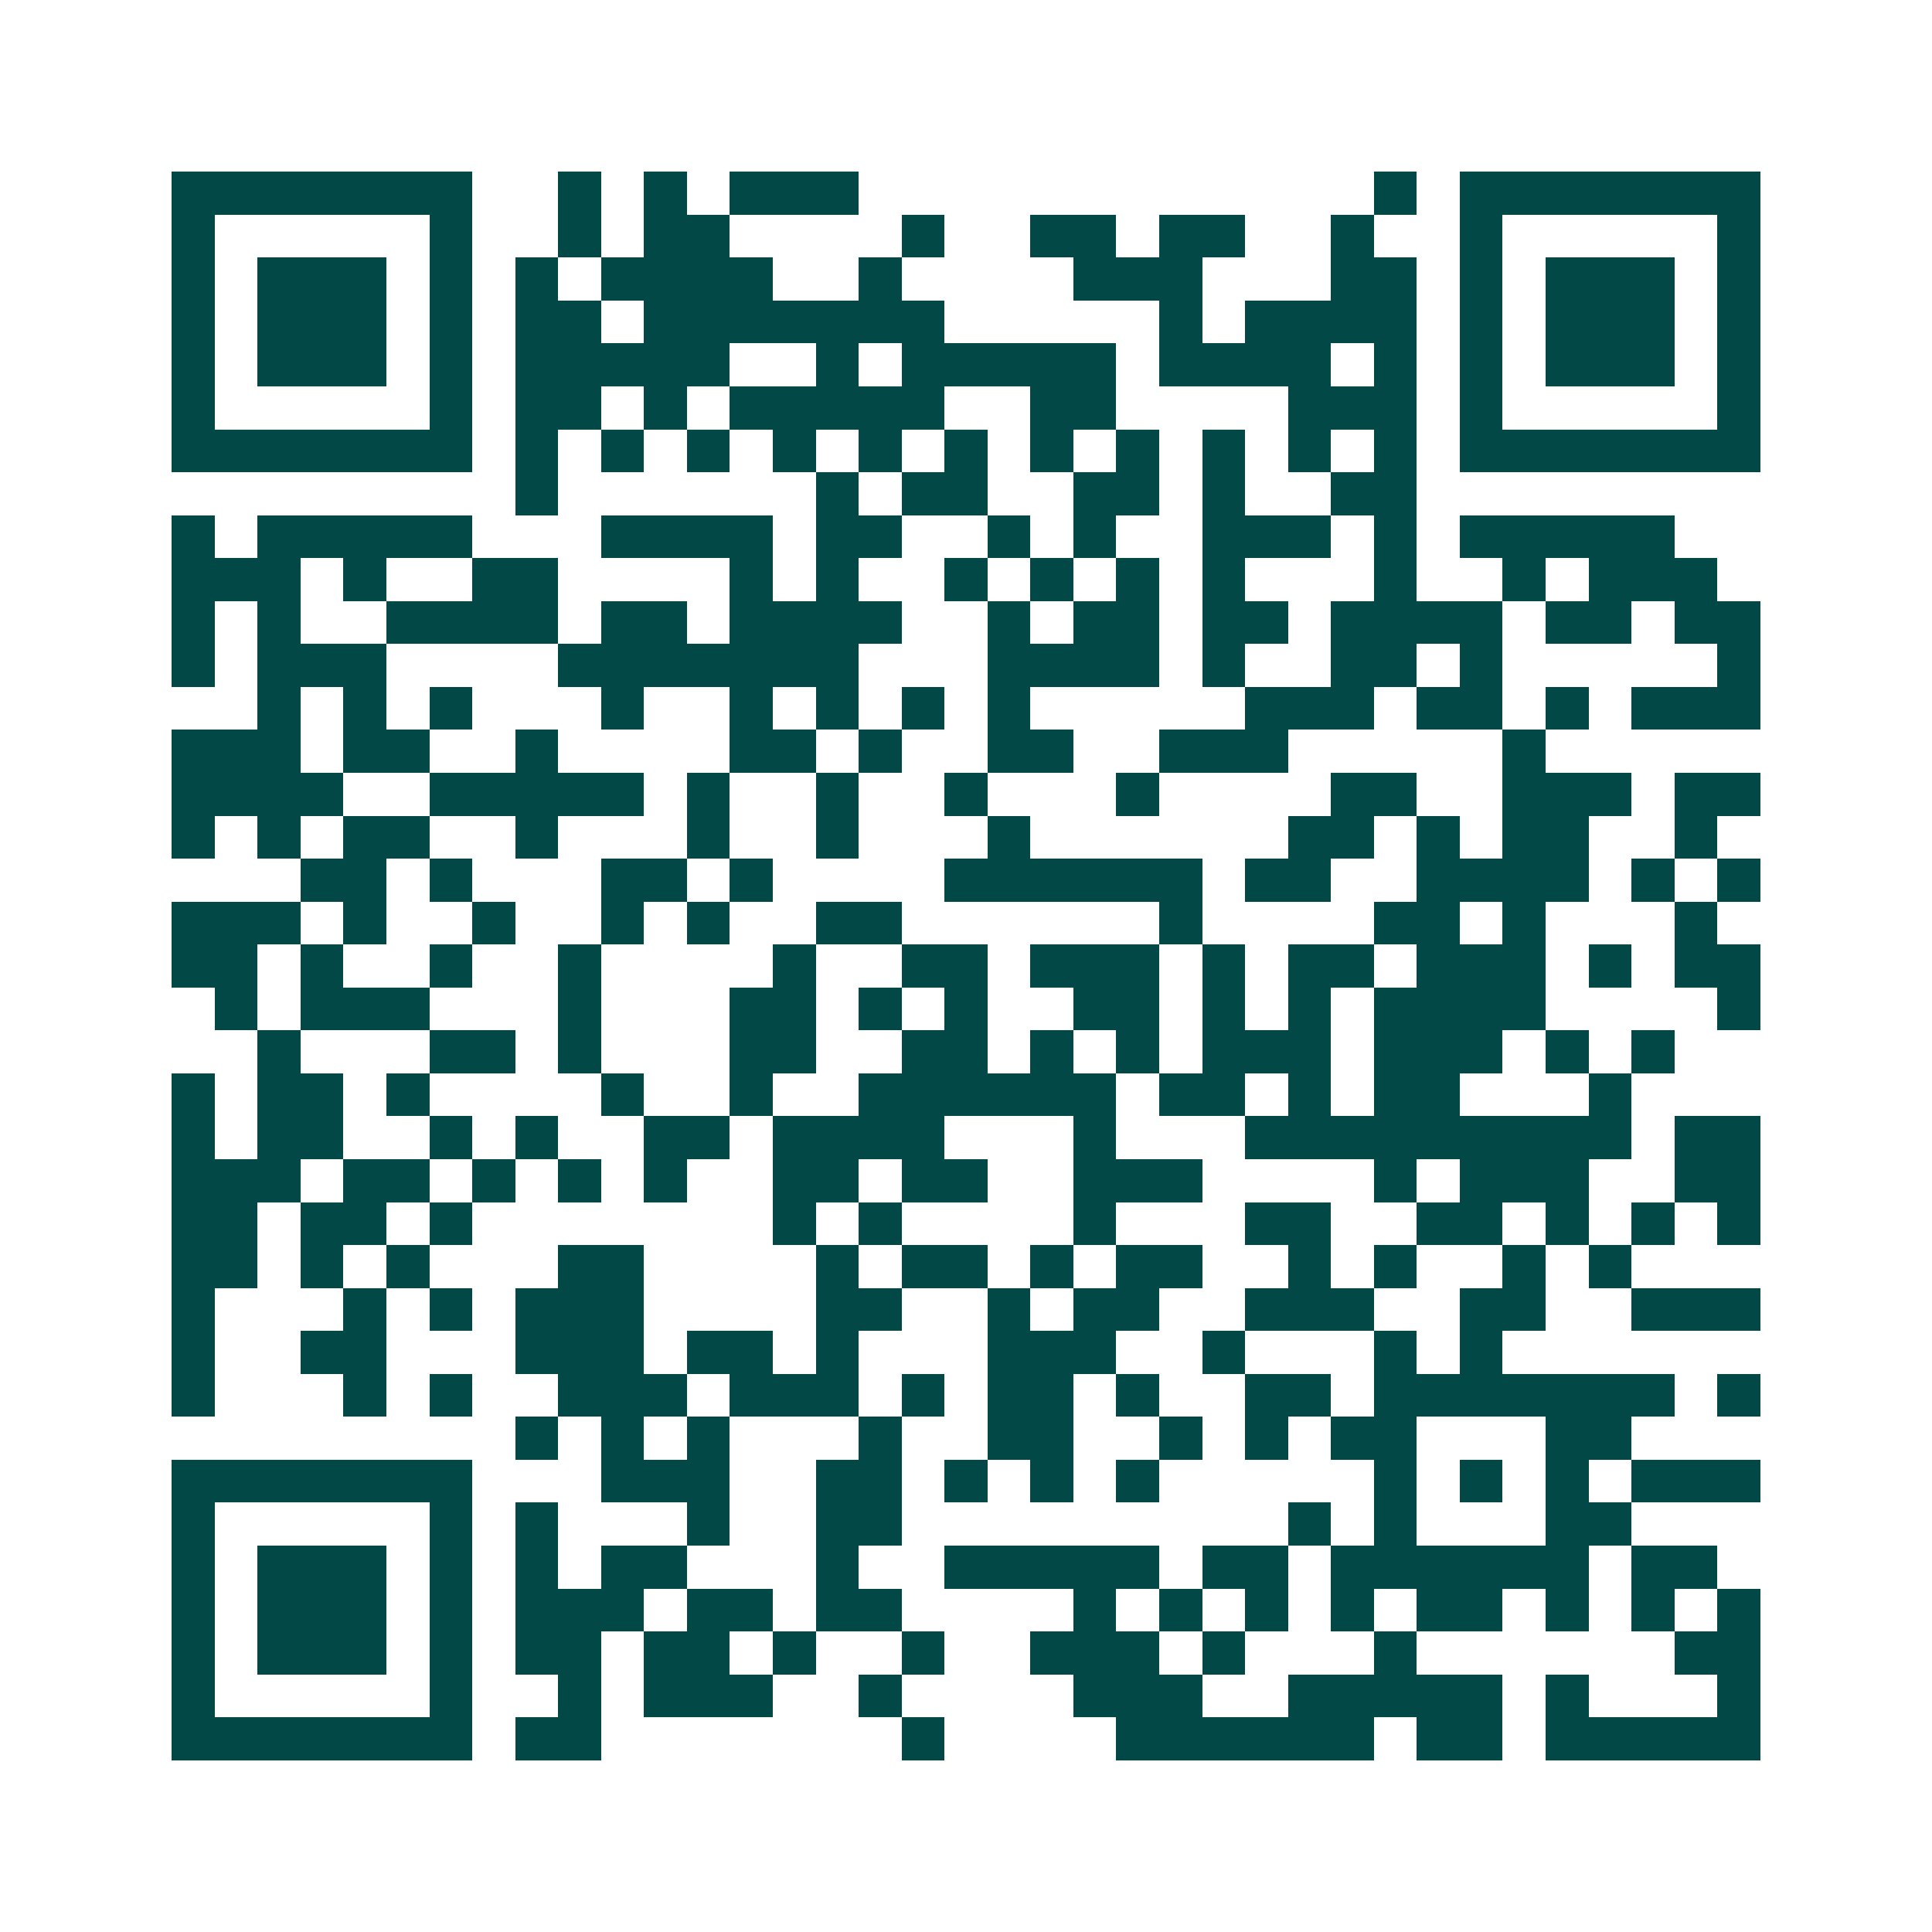 <svg xmlns="http://www.w3.org/2000/svg" width="200" height="200" viewBox="0 0 45 45" shape-rendering="crispEdges"><path fill="#ffffff" d="M0 0h45v45H0z"/><path stroke="#014847" d="M4 4.5h7m2 0h1m1 0h1m1 0h3m12 0h1m1 0h7M4 5.5h1m5 0h1m2 0h1m1 0h2m4 0h1m2 0h2m1 0h2m2 0h1m2 0h1m5 0h1M4 6.5h1m1 0h3m1 0h1m1 0h1m1 0h4m2 0h1m4 0h3m3 0h2m1 0h1m1 0h3m1 0h1M4 7.5h1m1 0h3m1 0h1m1 0h2m1 0h7m5 0h1m1 0h4m1 0h1m1 0h3m1 0h1M4 8.5h1m1 0h3m1 0h1m1 0h5m2 0h1m1 0h5m1 0h4m1 0h1m1 0h1m1 0h3m1 0h1M4 9.5h1m5 0h1m1 0h2m1 0h1m1 0h5m2 0h2m4 0h3m1 0h1m5 0h1M4 10.5h7m1 0h1m1 0h1m1 0h1m1 0h1m1 0h1m1 0h1m1 0h1m1 0h1m1 0h1m1 0h1m1 0h1m1 0h7M12 11.5h1m6 0h1m1 0h2m2 0h2m1 0h1m2 0h2M4 12.5h1m1 0h5m3 0h4m1 0h2m2 0h1m1 0h1m2 0h3m1 0h1m1 0h5M4 13.5h3m1 0h1m2 0h2m4 0h1m1 0h1m2 0h1m1 0h1m1 0h1m1 0h1m3 0h1m2 0h1m1 0h3M4 14.5h1m1 0h1m2 0h4m1 0h2m1 0h4m2 0h1m1 0h2m1 0h2m1 0h4m1 0h2m1 0h2M4 15.5h1m1 0h3m4 0h7m3 0h4m1 0h1m2 0h2m1 0h1m5 0h1M6 16.5h1m1 0h1m1 0h1m3 0h1m2 0h1m1 0h1m1 0h1m1 0h1m5 0h3m1 0h2m1 0h1m1 0h3M4 17.5h3m1 0h2m2 0h1m4 0h2m1 0h1m2 0h2m2 0h3m5 0h1M4 18.5h4m2 0h5m1 0h1m2 0h1m2 0h1m3 0h1m4 0h2m2 0h3m1 0h2M4 19.5h1m1 0h1m1 0h2m2 0h1m3 0h1m2 0h1m3 0h1m6 0h2m1 0h1m1 0h2m2 0h1M7 20.5h2m1 0h1m3 0h2m1 0h1m4 0h6m1 0h2m2 0h4m1 0h1m1 0h1M4 21.5h3m1 0h1m2 0h1m2 0h1m1 0h1m2 0h2m6 0h1m4 0h2m1 0h1m3 0h1M4 22.5h2m1 0h1m2 0h1m2 0h1m4 0h1m2 0h2m1 0h3m1 0h1m1 0h2m1 0h3m1 0h1m1 0h2M5 23.5h1m1 0h3m3 0h1m3 0h2m1 0h1m1 0h1m2 0h2m1 0h1m1 0h1m1 0h4m4 0h1M6 24.5h1m3 0h2m1 0h1m3 0h2m2 0h2m1 0h1m1 0h1m1 0h3m1 0h3m1 0h1m1 0h1M4 25.5h1m1 0h2m1 0h1m4 0h1m2 0h1m2 0h6m1 0h2m1 0h1m1 0h2m3 0h1M4 26.5h1m1 0h2m2 0h1m1 0h1m2 0h2m1 0h4m3 0h1m3 0h9m1 0h2M4 27.5h3m1 0h2m1 0h1m1 0h1m1 0h1m2 0h2m1 0h2m2 0h3m4 0h1m1 0h3m2 0h2M4 28.5h2m1 0h2m1 0h1m7 0h1m1 0h1m4 0h1m3 0h2m2 0h2m1 0h1m1 0h1m1 0h1M4 29.5h2m1 0h1m1 0h1m3 0h2m4 0h1m1 0h2m1 0h1m1 0h2m2 0h1m1 0h1m2 0h1m1 0h1M4 30.5h1m3 0h1m1 0h1m1 0h3m4 0h2m2 0h1m1 0h2m2 0h3m2 0h2m2 0h3M4 31.5h1m2 0h2m3 0h3m1 0h2m1 0h1m3 0h3m2 0h1m3 0h1m1 0h1M4 32.5h1m3 0h1m1 0h1m2 0h3m1 0h3m1 0h1m1 0h2m1 0h1m2 0h2m1 0h7m1 0h1M12 33.5h1m1 0h1m1 0h1m3 0h1m2 0h2m2 0h1m1 0h1m1 0h2m3 0h2M4 34.5h7m3 0h3m2 0h2m1 0h1m1 0h1m1 0h1m5 0h1m1 0h1m1 0h1m1 0h3M4 35.5h1m5 0h1m1 0h1m3 0h1m2 0h2m9 0h1m1 0h1m3 0h2M4 36.5h1m1 0h3m1 0h1m1 0h1m1 0h2m3 0h1m2 0h5m1 0h2m1 0h6m1 0h2M4 37.5h1m1 0h3m1 0h1m1 0h3m1 0h2m1 0h2m4 0h1m1 0h1m1 0h1m1 0h1m1 0h2m1 0h1m1 0h1m1 0h1M4 38.5h1m1 0h3m1 0h1m1 0h2m1 0h2m1 0h1m2 0h1m2 0h3m1 0h1m3 0h1m6 0h2M4 39.5h1m5 0h1m2 0h1m1 0h3m2 0h1m4 0h3m2 0h5m1 0h1m3 0h1M4 40.5h7m1 0h2m7 0h1m4 0h6m1 0h2m1 0h5"/></svg>
